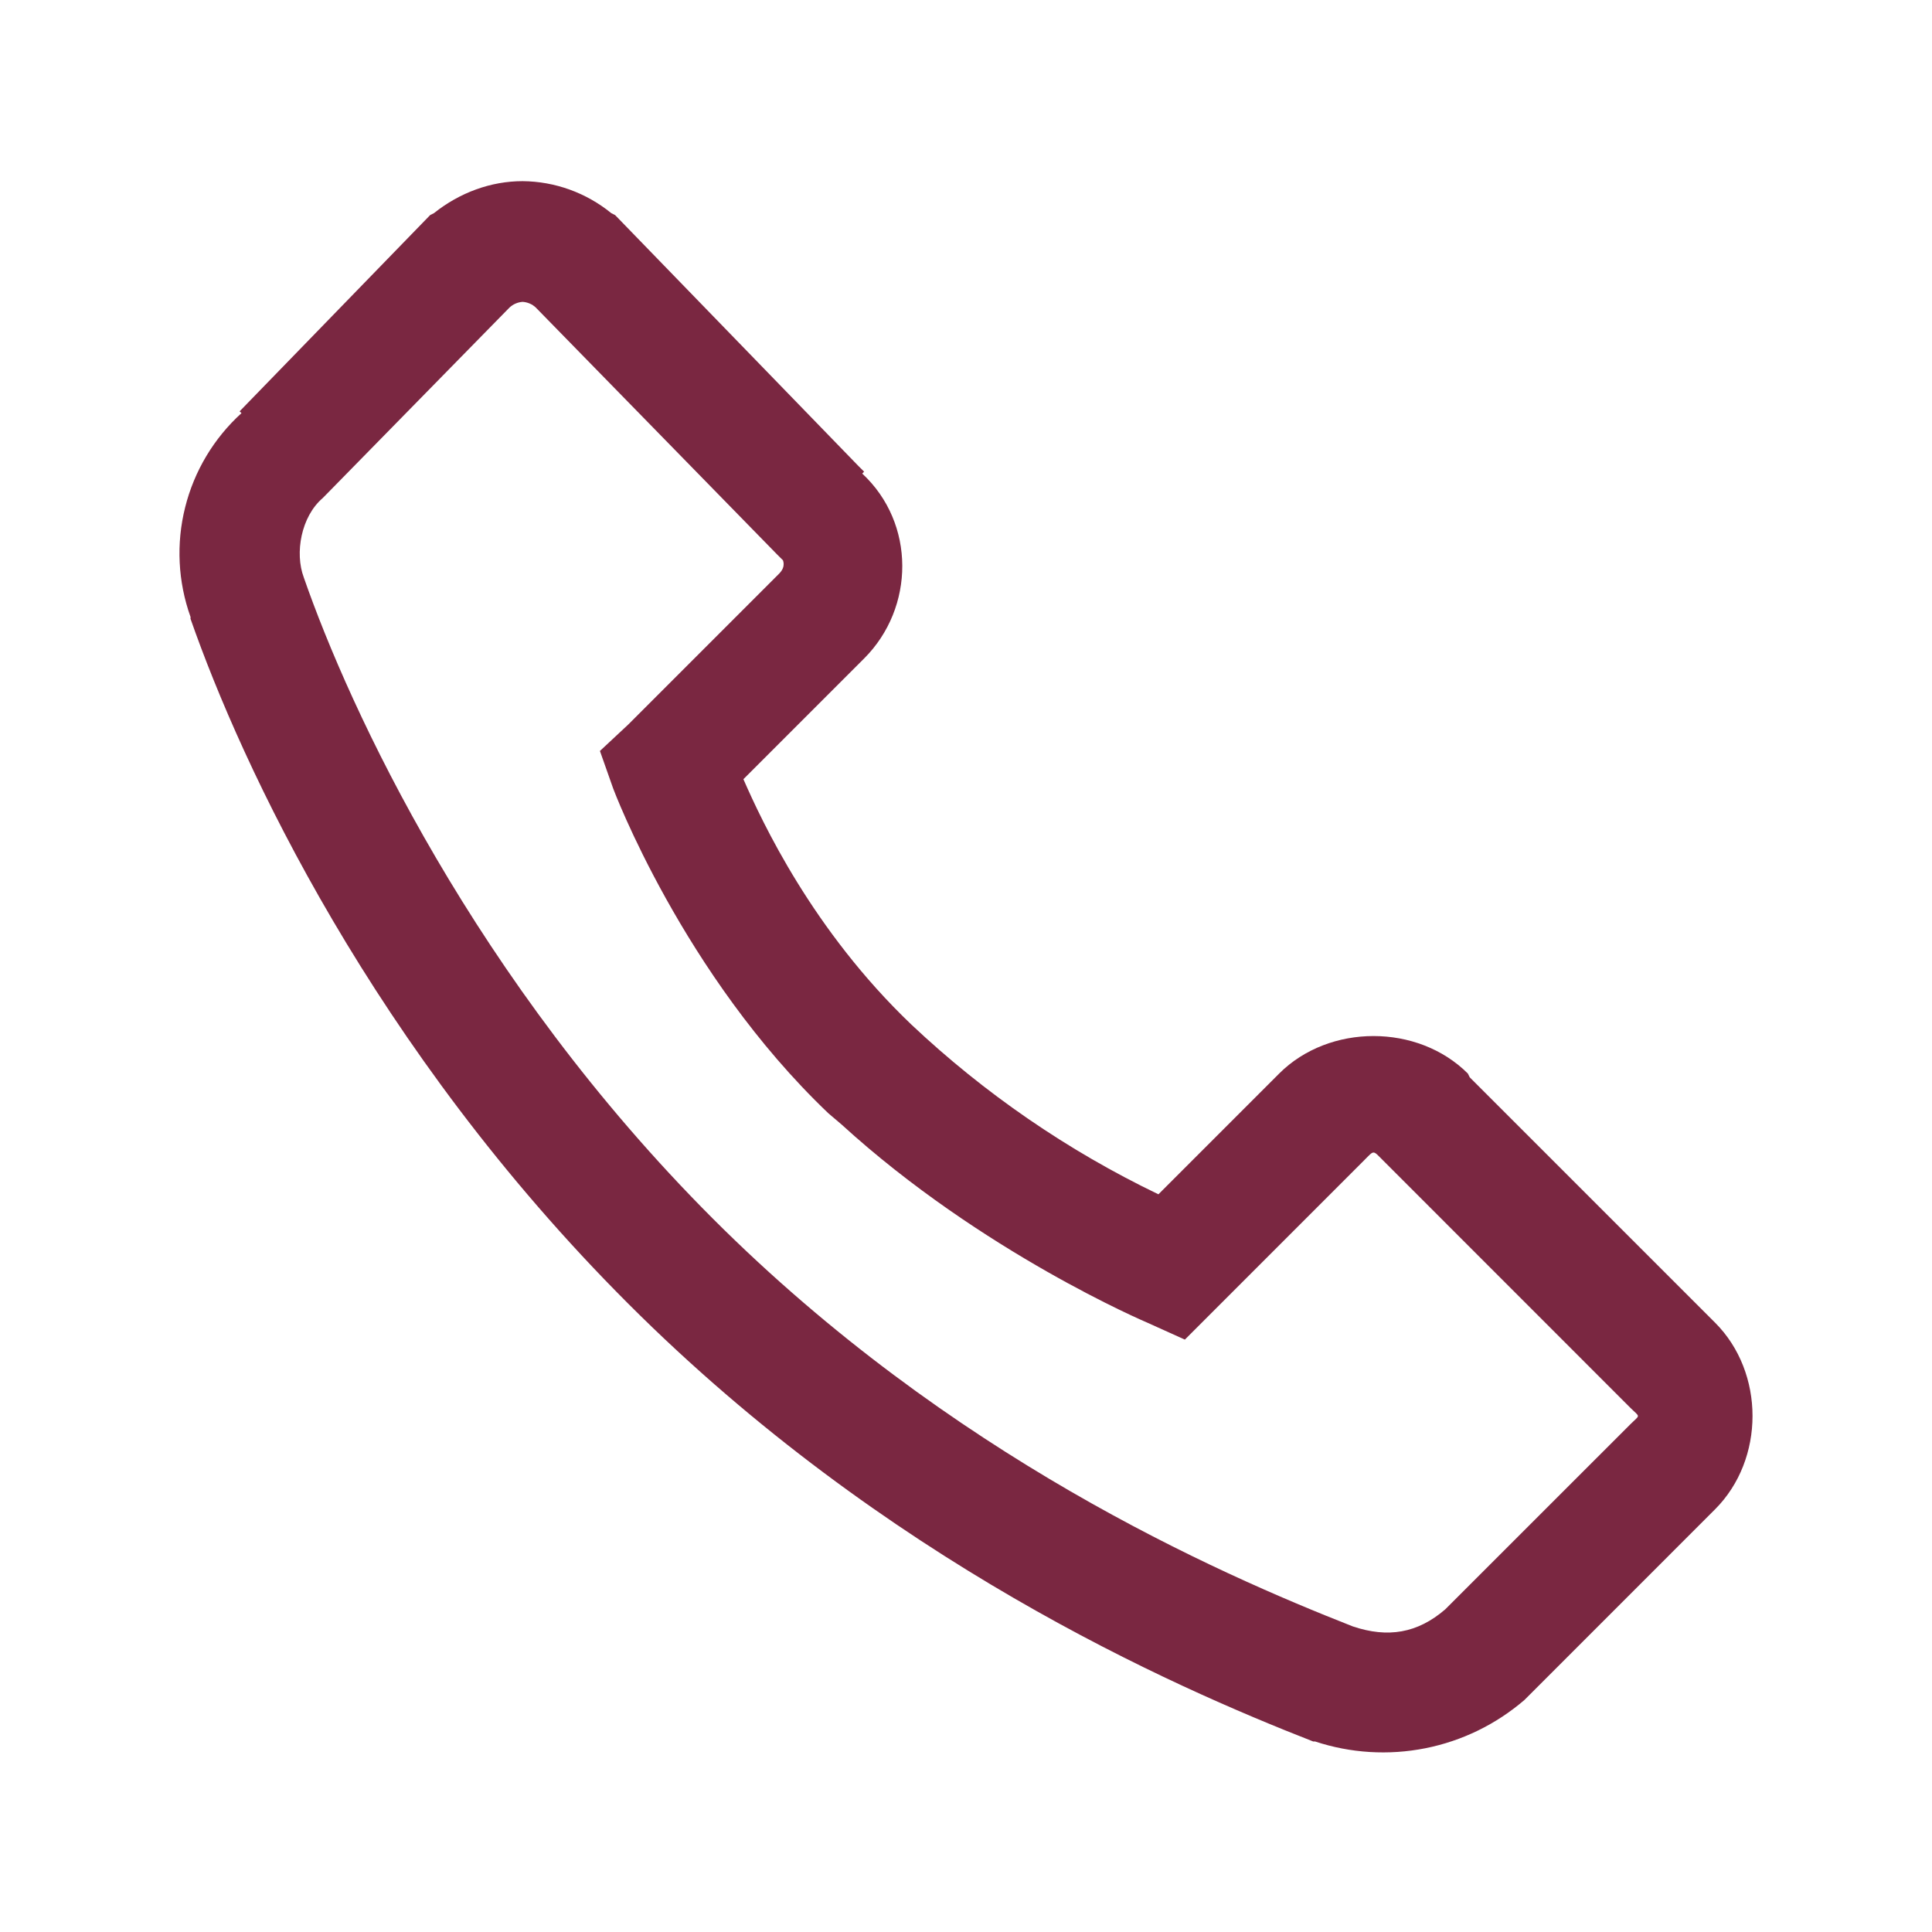 <?xml version="1.0" encoding="UTF-8"?> <svg xmlns="http://www.w3.org/2000/svg" width="42" height="42" viewBox="0 0 42 42" fill="none"> <path d="M11.361 3.938C10.675 3.938 9.997 4.184 9.433 4.634L9.352 4.675L9.311 4.717L5.209 8.942L5.25 8.981C4.648 9.528 4.222 10.24 4.025 11.029C3.827 11.818 3.868 12.647 4.142 13.412C4.147 13.423 4.137 13.443 4.142 13.453C5.255 16.637 8.101 22.785 13.658 28.342C19.236 33.92 25.465 36.653 28.547 37.858H28.588C29.36 38.113 30.185 38.164 30.983 38.006C31.781 37.848 32.524 37.486 33.141 36.955L37.283 32.812C38.37 31.726 38.37 29.838 37.283 28.752L31.951 23.42L31.91 23.338C30.823 22.251 28.896 22.251 27.808 23.338L25.183 25.963C23.213 25.016 21.401 23.771 19.811 22.272C17.662 20.22 16.565 17.862 16.161 16.939L18.786 14.314C19.888 13.212 19.908 11.377 18.744 10.295L18.785 10.253L18.662 10.131L13.412 4.717L13.372 4.676L13.289 4.634C12.744 4.19 12.064 3.944 11.361 3.938ZM11.361 6.562C11.468 6.569 11.57 6.612 11.648 6.686L16.898 12.058L17.022 12.181C17.011 12.171 17.098 12.31 16.939 12.469L13.658 15.75L13.042 16.325L13.331 17.144C13.331 17.144 14.838 21.18 18.006 24.2L18.294 24.445C21.343 27.229 24.938 28.752 24.938 28.752L25.758 29.122L29.655 25.224C29.88 24.999 29.838 24.999 30.064 25.224L35.438 30.6C35.663 30.824 35.663 30.743 35.438 30.967L31.417 34.987C30.814 35.506 30.172 35.613 29.409 35.357C26.435 34.188 20.656 31.65 15.503 26.498C10.31 21.303 7.598 15.413 6.604 12.553C6.404 12.019 6.547 11.23 7.014 10.829L7.095 10.747L11.075 6.687C11.152 6.614 11.253 6.57 11.36 6.562H11.361Z" fill="#7A2741"></path> </svg> 